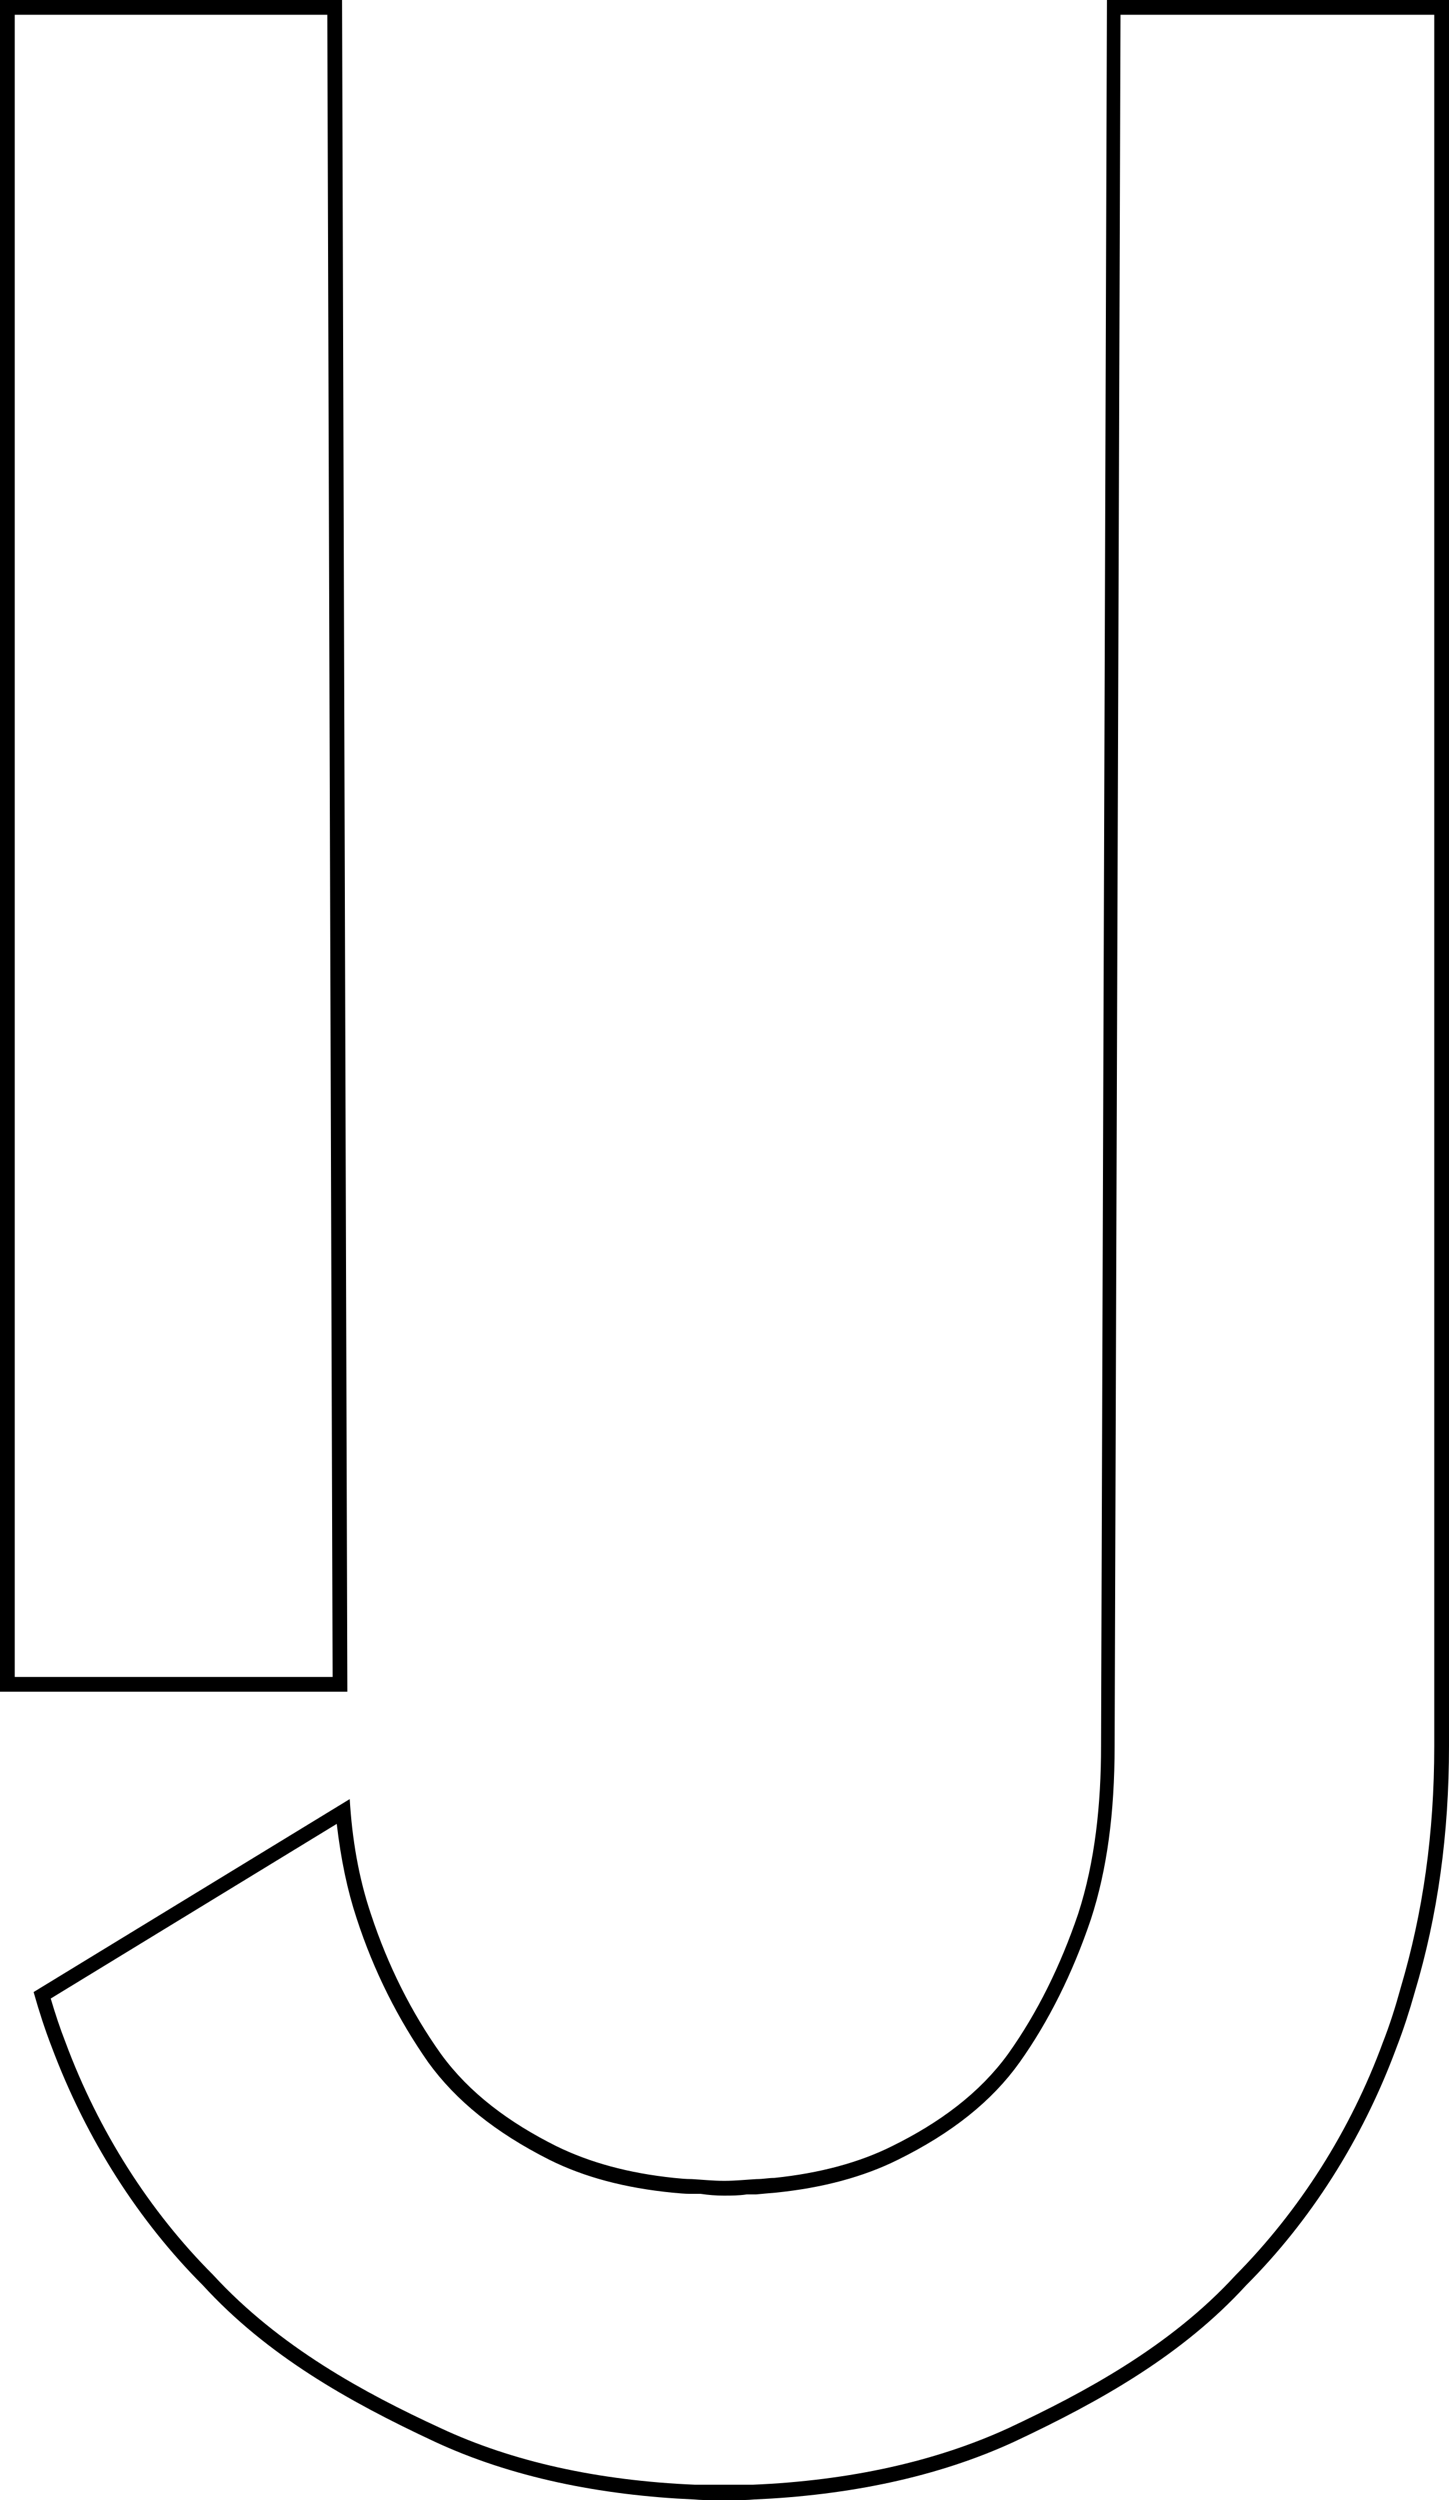 <svg viewBox="0 0 24.57 42.37" xmlns="http://www.w3.org/2000/svg" data-name="Layer 2" id="Layer_2">
  <g data-name="Layer 1" id="Layer_1-2">
    <g>
      <path d="M5.55.25l.09,28.17H.25V.25h5.3M5.8,0H0v28.67h5.89l-.09-28.67h0Z"></path>
      <path d="M24.32.25v29.34c0,1.48-.19,2.82-.57,4.1-.09.33-.19.64-.3.92-.55,1.5-1.42,2.86-2.5,3.95-1.11,1.21-2.57,1.99-3.85,2.59-1.22.56-2.68.89-4.34.96-.08,0-.17,0-.25,0h-.44c-.09,0-.18,0-.28,0-1.65-.07-3.1-.39-4.32-.96-1.28-.59-2.73-1.37-3.86-2.6-1.07-1.07-1.94-2.43-2.5-3.94-.09-.23-.17-.47-.25-.74l4.85-2.96c.07.6.18,1.13.34,1.61.29.89.7,1.7,1.21,2.43.47.65,1.14,1.19,2.05,1.65.6.3,1.29.48,2.09.56.11.01.21.02.3.02h.18c.13.02.26.03.39.03s.26,0,.39-.02h.16c.11-.01.2-.02.33-.03.8-.08,1.5-.27,2.08-.56.91-.45,1.59-.99,2.06-1.65.49-.69.9-1.51,1.21-2.43.27-.83.4-1.79.4-2.93l.1-29.34h5.3M24.57,0h-5.8l-.1,29.59c0,.98-.1,1.96-.39,2.85-.3.88-.69,1.67-1.18,2.36-.49.68-1.18,1.18-1.97,1.57-.56.28-1.23.46-2,.54-.1,0-.19.02-.3.02-.18.01-.36.03-.55.03s-.37-.02-.55-.03c-.1,0-.2-.01-.3-.02-.77-.08-1.43-.26-2-.54-.78-.39-1.47-.89-1.96-1.57-.49-.69-.89-1.48-1.18-2.36-.21-.62-.32-1.28-.36-1.95l-5.36,3.27s0,0,0,0c.09.32.19.63.31.94.59,1.57,1.48,2.95,2.56,4.03,1.08,1.18,2.45,1.96,3.93,2.65,1.29.6,2.8.91,4.41.98.1.01.2.01.31.01h.39c.1,0,.2,0,.3-.01,1.61-.07,3.12-.38,4.42-.98,1.47-.69,2.85-1.47,3.93-2.65,1.08-1.08,1.97-2.46,2.55-4.03.12-.31.22-.62.31-.94.39-1.3.58-2.68.58-4.17V0h0Z"></path>
    </g>
  </g>
</svg>